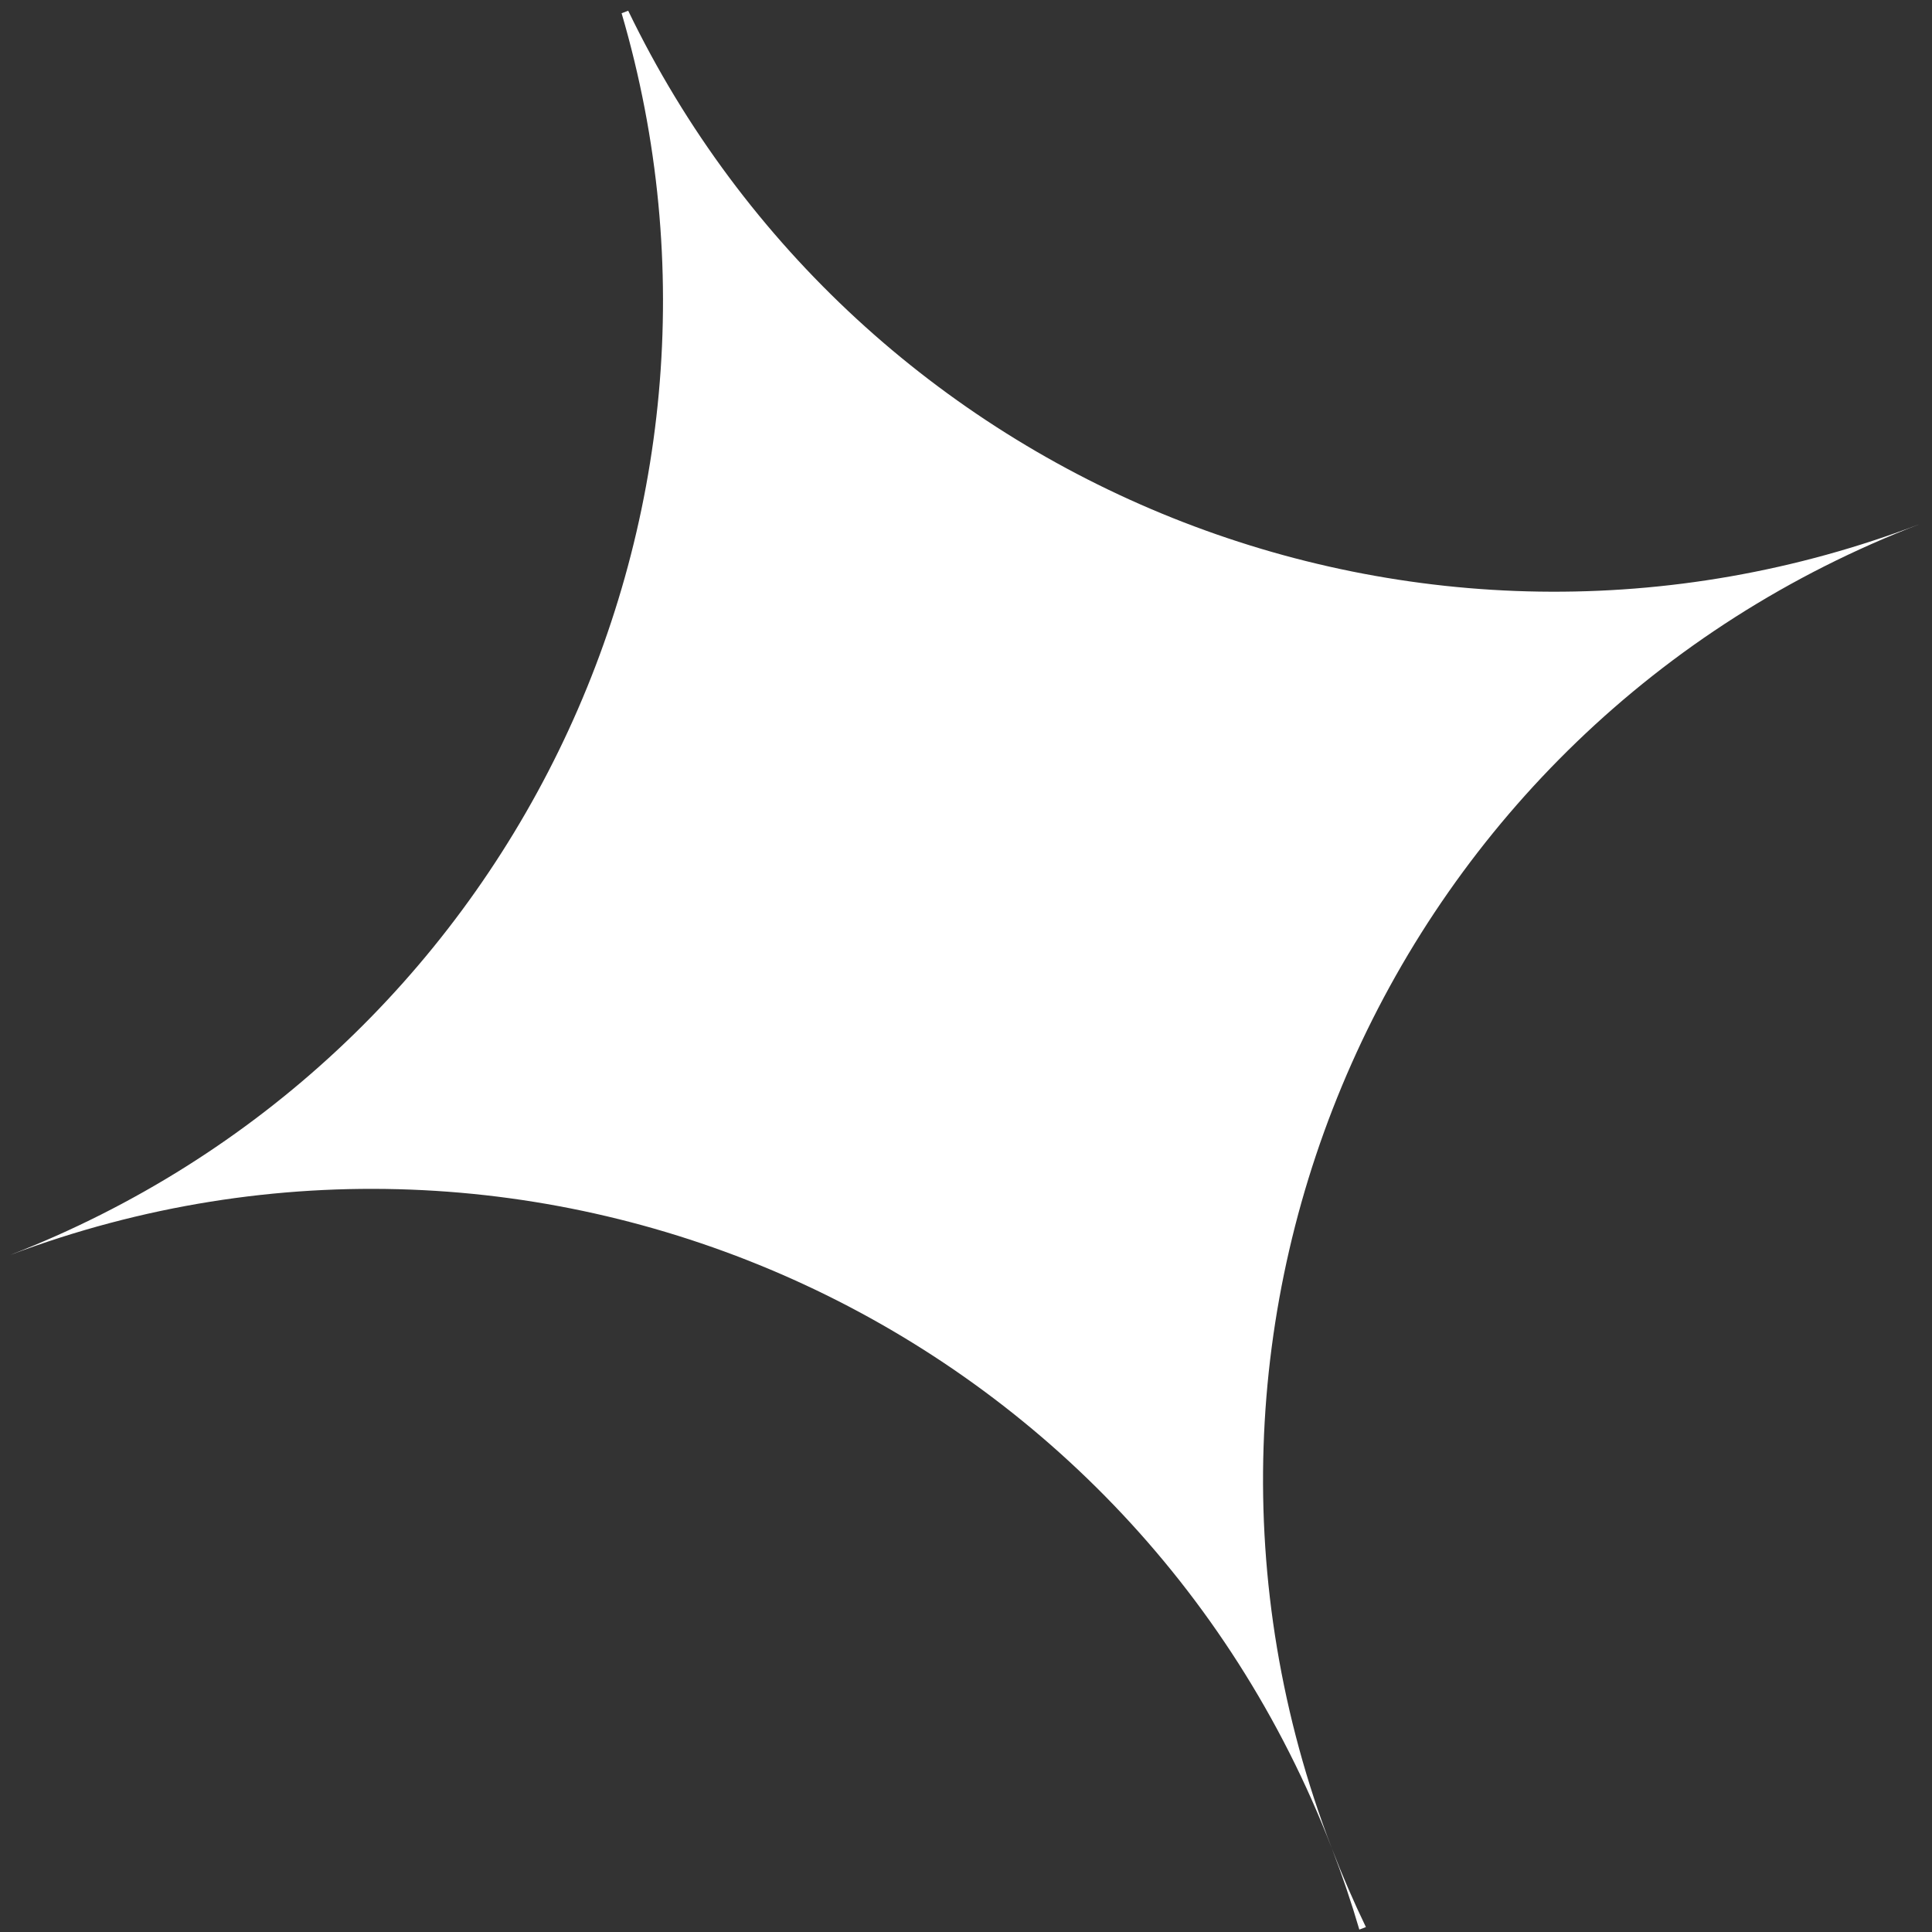 <svg width="160" height="160" viewBox="0 0 160 160" fill="none" xmlns="http://www.w3.org/2000/svg">
<rect x="0" y="0" width="160" height="160" fill="#333333" stroke="none"/>
<path d="M51.479 1.097L52.025 0.888C71.064 40.331 117.49 59.285 159.067 43.373C115.264 60.139 93.431 109.259 110.301 153.084C111.158 155.31 112.099 157.481 113.118 159.592L112.574 159.8C111.915 157.55 111.158 155.311 110.301 153.084C93.482 109.394 44.545 87.457 0.842 103.934C42.157 87.882 63.76 42.977 51.479 1.097Z" fill="white"/>
</svg>
